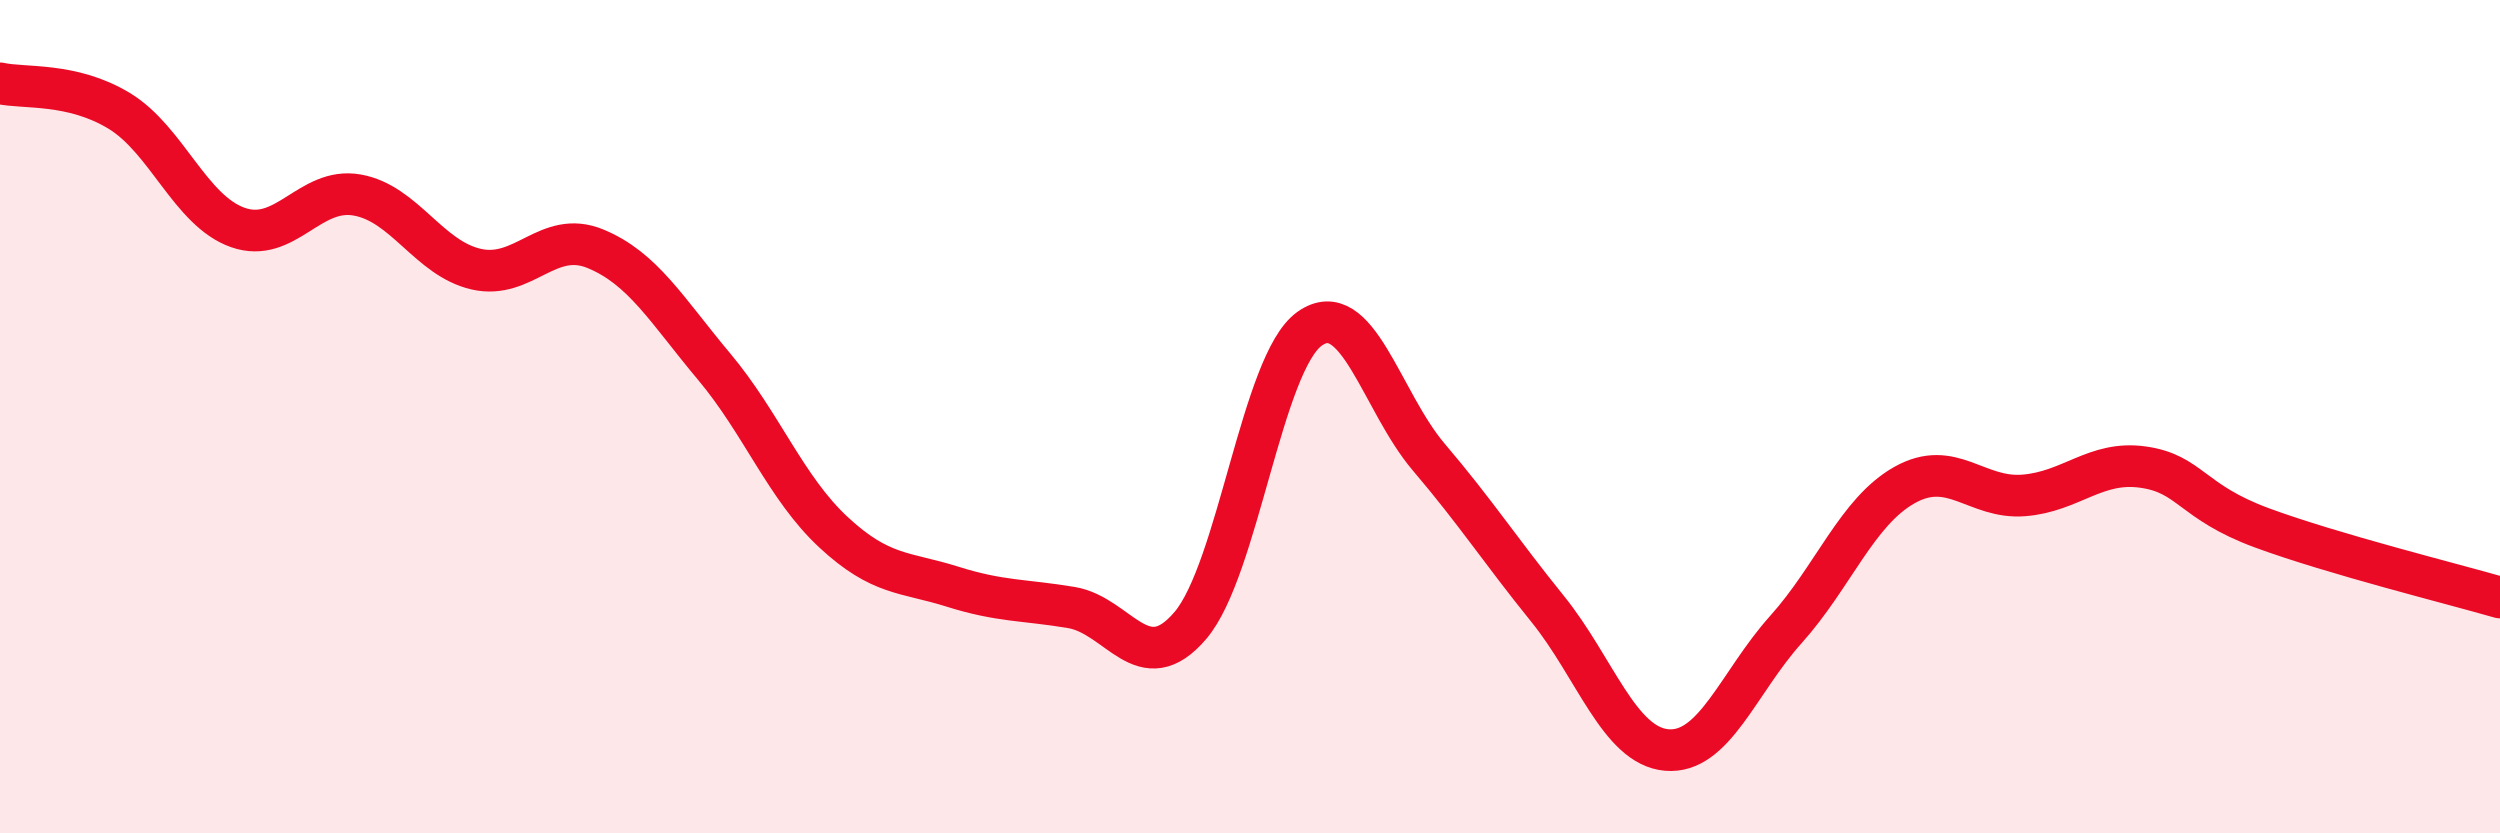 
    <svg width="60" height="20" viewBox="0 0 60 20" xmlns="http://www.w3.org/2000/svg">
      <path
        d="M 0,2 C 0.57,2.13 1.72,1.97 2.86,2.66 C 4,3.35 4.57,5.06 5.71,5.46 C 6.85,5.86 7.43,4.48 8.57,4.68 C 9.71,4.88 10.29,6.2 11.43,6.46 C 12.57,6.72 13.15,5.5 14.29,5.97 C 15.43,6.44 16,7.44 17.14,8.8 C 18.28,10.16 18.86,11.71 20,12.77 C 21.14,13.83 21.72,13.72 22.86,14.08 C 24,14.44 24.57,14.39 25.71,14.58 C 26.85,14.77 27.43,16.35 28.57,15.01 C 29.71,13.67 30.29,8.7 31.43,7.89 C 32.57,7.08 33.15,9.63 34.29,10.97 C 35.43,12.31 36,13.2 37.14,14.61 C 38.28,16.02 38.86,17.9 40,18 C 41.14,18.1 41.72,16.38 42.86,15.11 C 44,13.84 44.57,12.28 45.71,11.64 C 46.85,11 47.43,11.98 48.57,11.89 C 49.71,11.8 50.29,11.05 51.43,11.21 C 52.57,11.37 52.58,12.04 54.29,12.67 C 56,13.3 58.86,14.01 60,14.34L60 20L0 20Z"
        fill="#EB0A25"
        opacity="0.1"
        stroke-linecap="round"
        stroke-linejoin="round"
      />
      <path
        d="M 0,2 C 0.57,2.13 1.72,1.97 2.86,2.66 C 4,3.35 4.57,5.06 5.71,5.46 C 6.85,5.86 7.43,4.48 8.57,4.68 C 9.71,4.88 10.29,6.2 11.43,6.46 C 12.57,6.72 13.15,5.5 14.29,5.97 C 15.43,6.44 16,7.44 17.14,8.8 C 18.28,10.16 18.86,11.71 20,12.77 C 21.14,13.83 21.72,13.72 22.86,14.08 C 24,14.44 24.57,14.39 25.71,14.58 C 26.85,14.77 27.43,16.35 28.57,15.01 C 29.71,13.67 30.29,8.7 31.43,7.89 C 32.57,7.08 33.15,9.63 34.29,10.97 C 35.43,12.31 36,13.2 37.14,14.61 C 38.28,16.02 38.86,17.9 40,18 C 41.14,18.1 41.72,16.38 42.86,15.11 C 44,13.84 44.57,12.28 45.71,11.64 C 46.85,11 47.43,11.98 48.57,11.89 C 49.71,11.8 50.29,11.05 51.43,11.21 C 52.57,11.37 52.58,12.04 54.29,12.67 C 56,13.3 58.86,14.01 60,14.34"
        stroke="#EB0A25"
        stroke-width="1"
        fill="none"
        stroke-linecap="round"
        stroke-linejoin="round"
      />
    </svg>
  